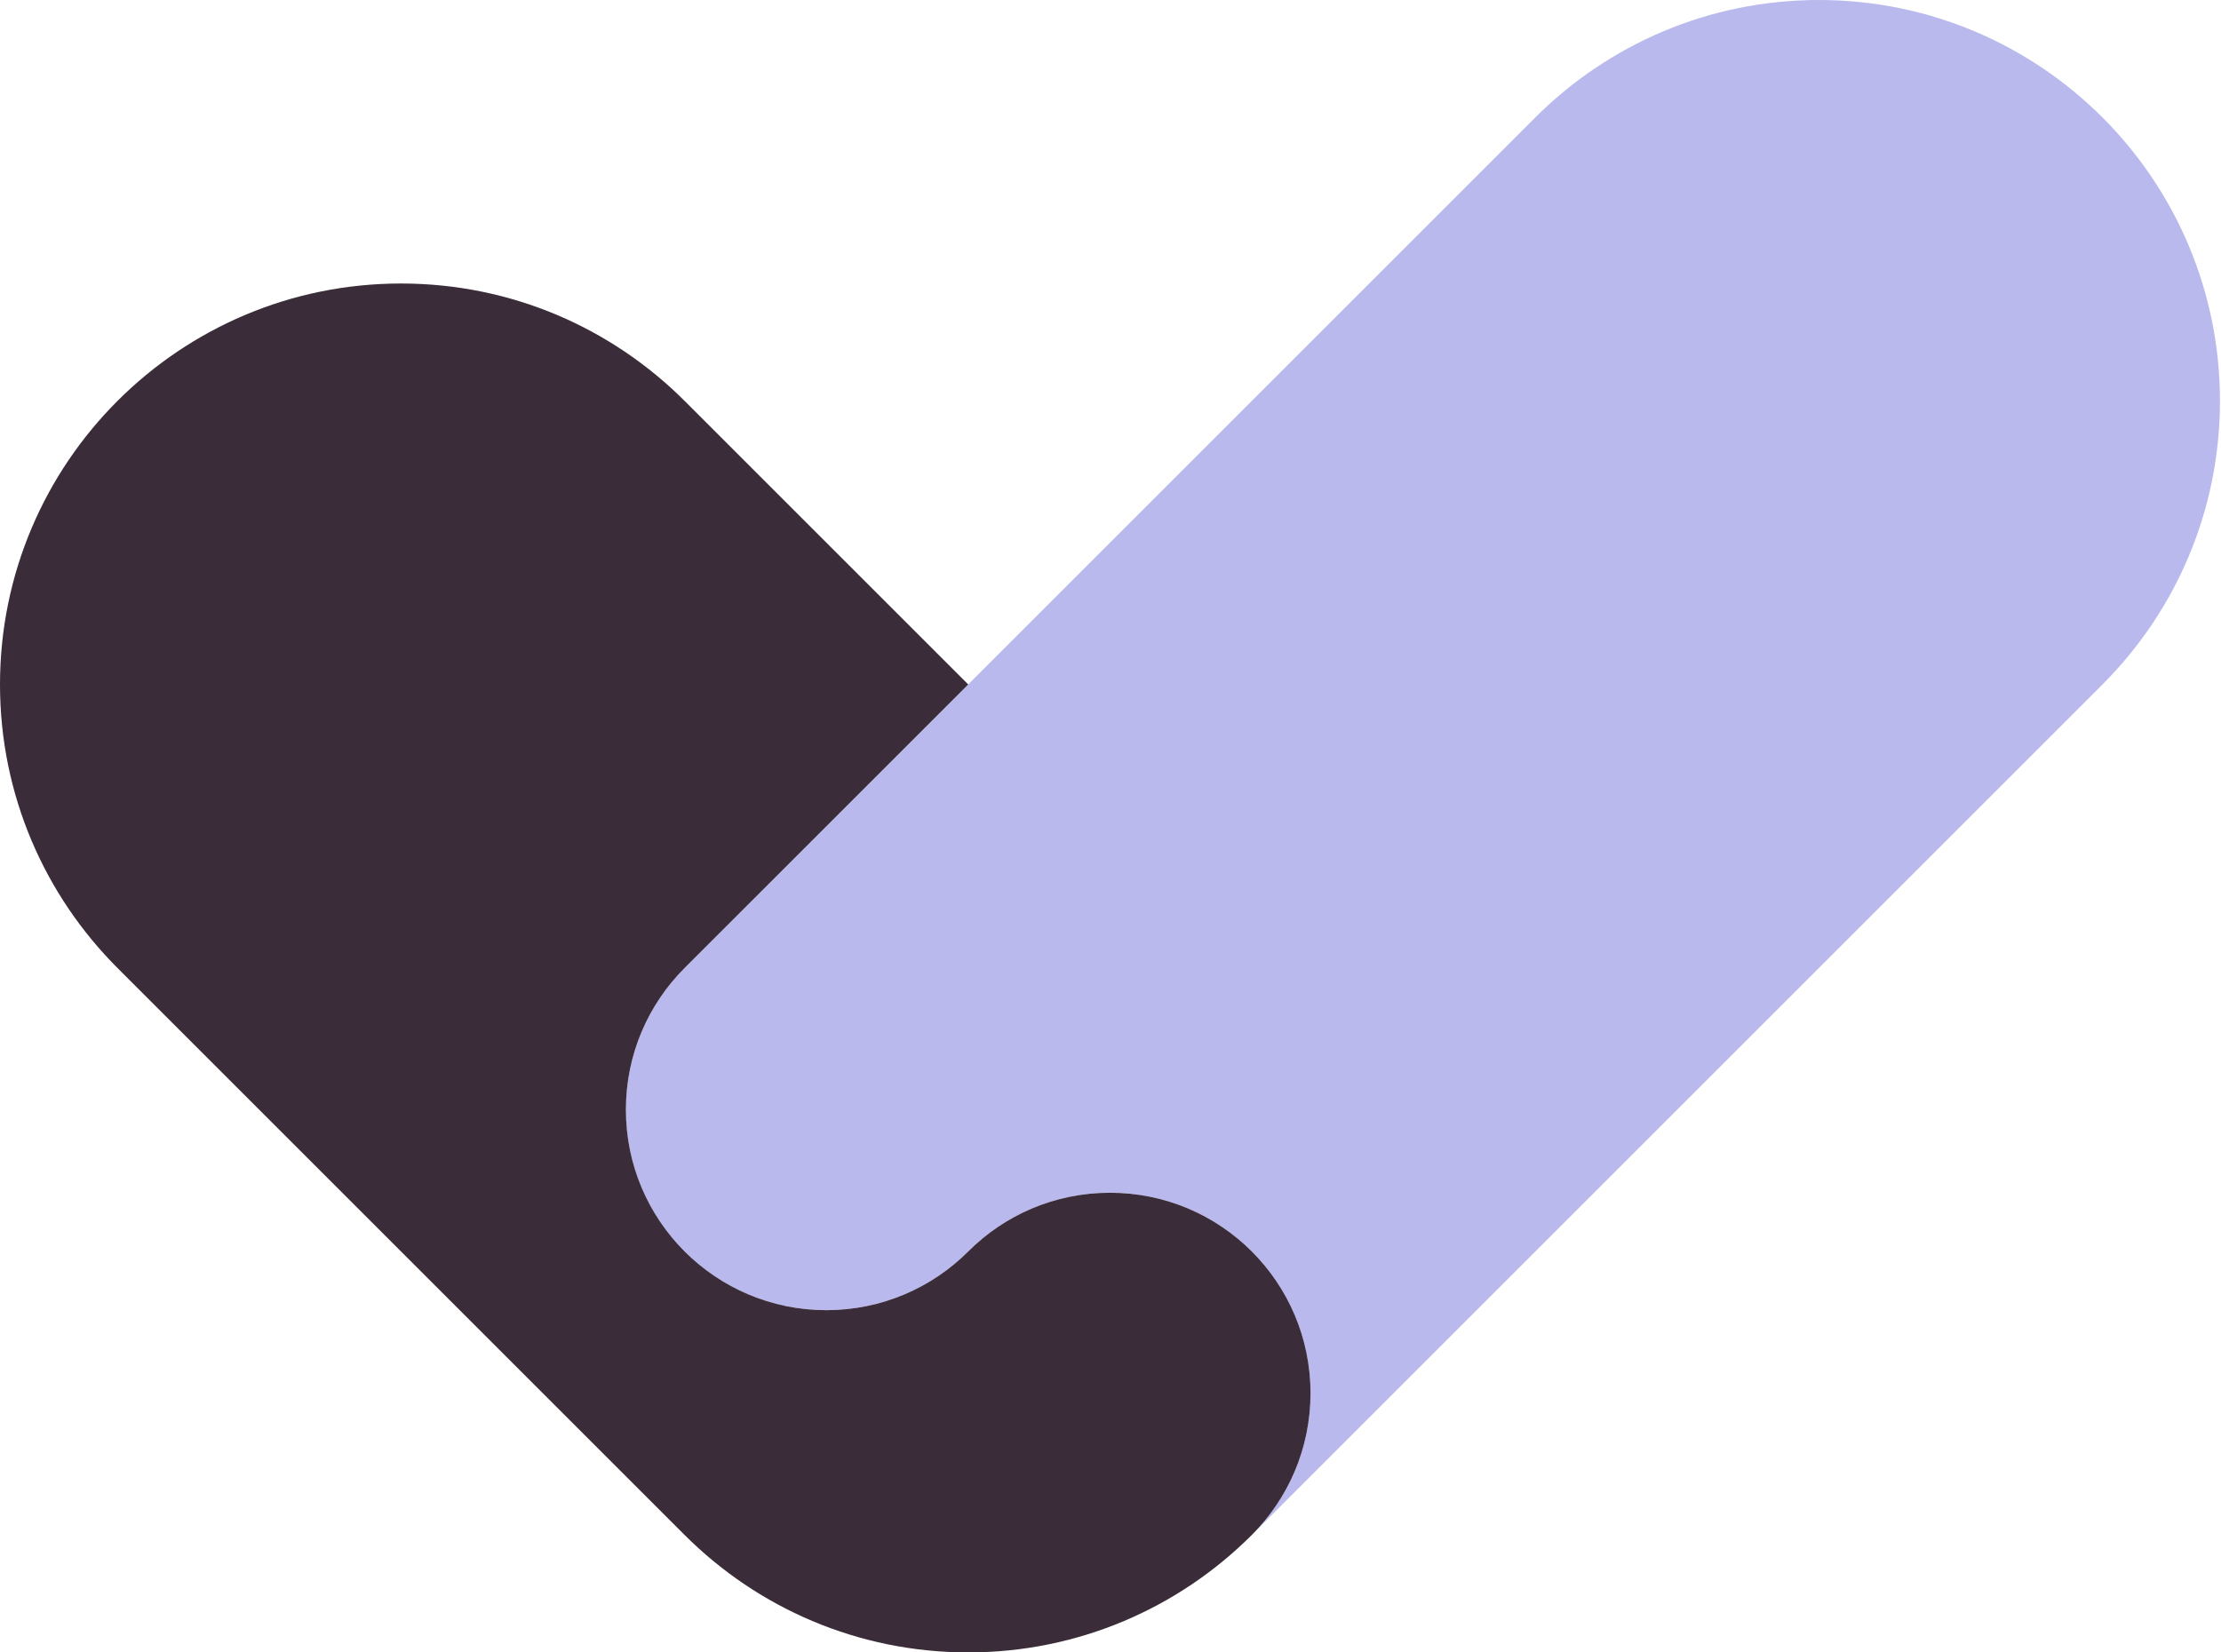 <svg width="172" height="128" viewBox="0 0 172 128" fill="none" xmlns="http://www.w3.org/2000/svg">
<path d="M140.861 0C132.286 0 124.523 3.477 118.9 9.097L118.638 9.359L74.978 53.019L53.279 74.718L53.016 74.981C50.208 77.789 48.471 81.672 48.468 85.961C48.468 94.54 55.419 101.49 63.997 101.49C68.286 101.49 72.169 99.753 74.978 96.942C77.786 94.133 81.669 92.397 85.958 92.393C94.533 92.393 101.487 99.344 101.487 107.922C101.487 112.212 99.75 116.095 96.939 118.903L162.822 53.019C168.442 47.399 171.919 39.633 171.919 31.058C171.919 13.908 158.012 0 140.861 0Z" fill="#B9B9ED"/>
<path d="M53.019 74.981L74.981 53.02L53.019 31.058C47.399 25.438 39.636 21.961 31.058 21.961C13.905 21.961 0 35.866 0 53.02C0 61.595 3.477 69.361 9.097 74.981L53.019 118.903C58.639 124.523 66.402 128 74.981 128C83.556 128 91.322 124.523 96.942 118.903C99.75 116.095 101.487 112.212 101.49 107.923C101.49 99.347 94.54 92.394 85.961 92.394C81.672 92.394 77.789 94.13 74.981 96.942C72.172 99.751 68.289 101.487 64 101.49C55.425 101.49 48.471 94.54 48.471 85.961C48.471 81.672 50.208 77.789 53.019 74.981Z" fill="#3A2C38"/>
</svg>
